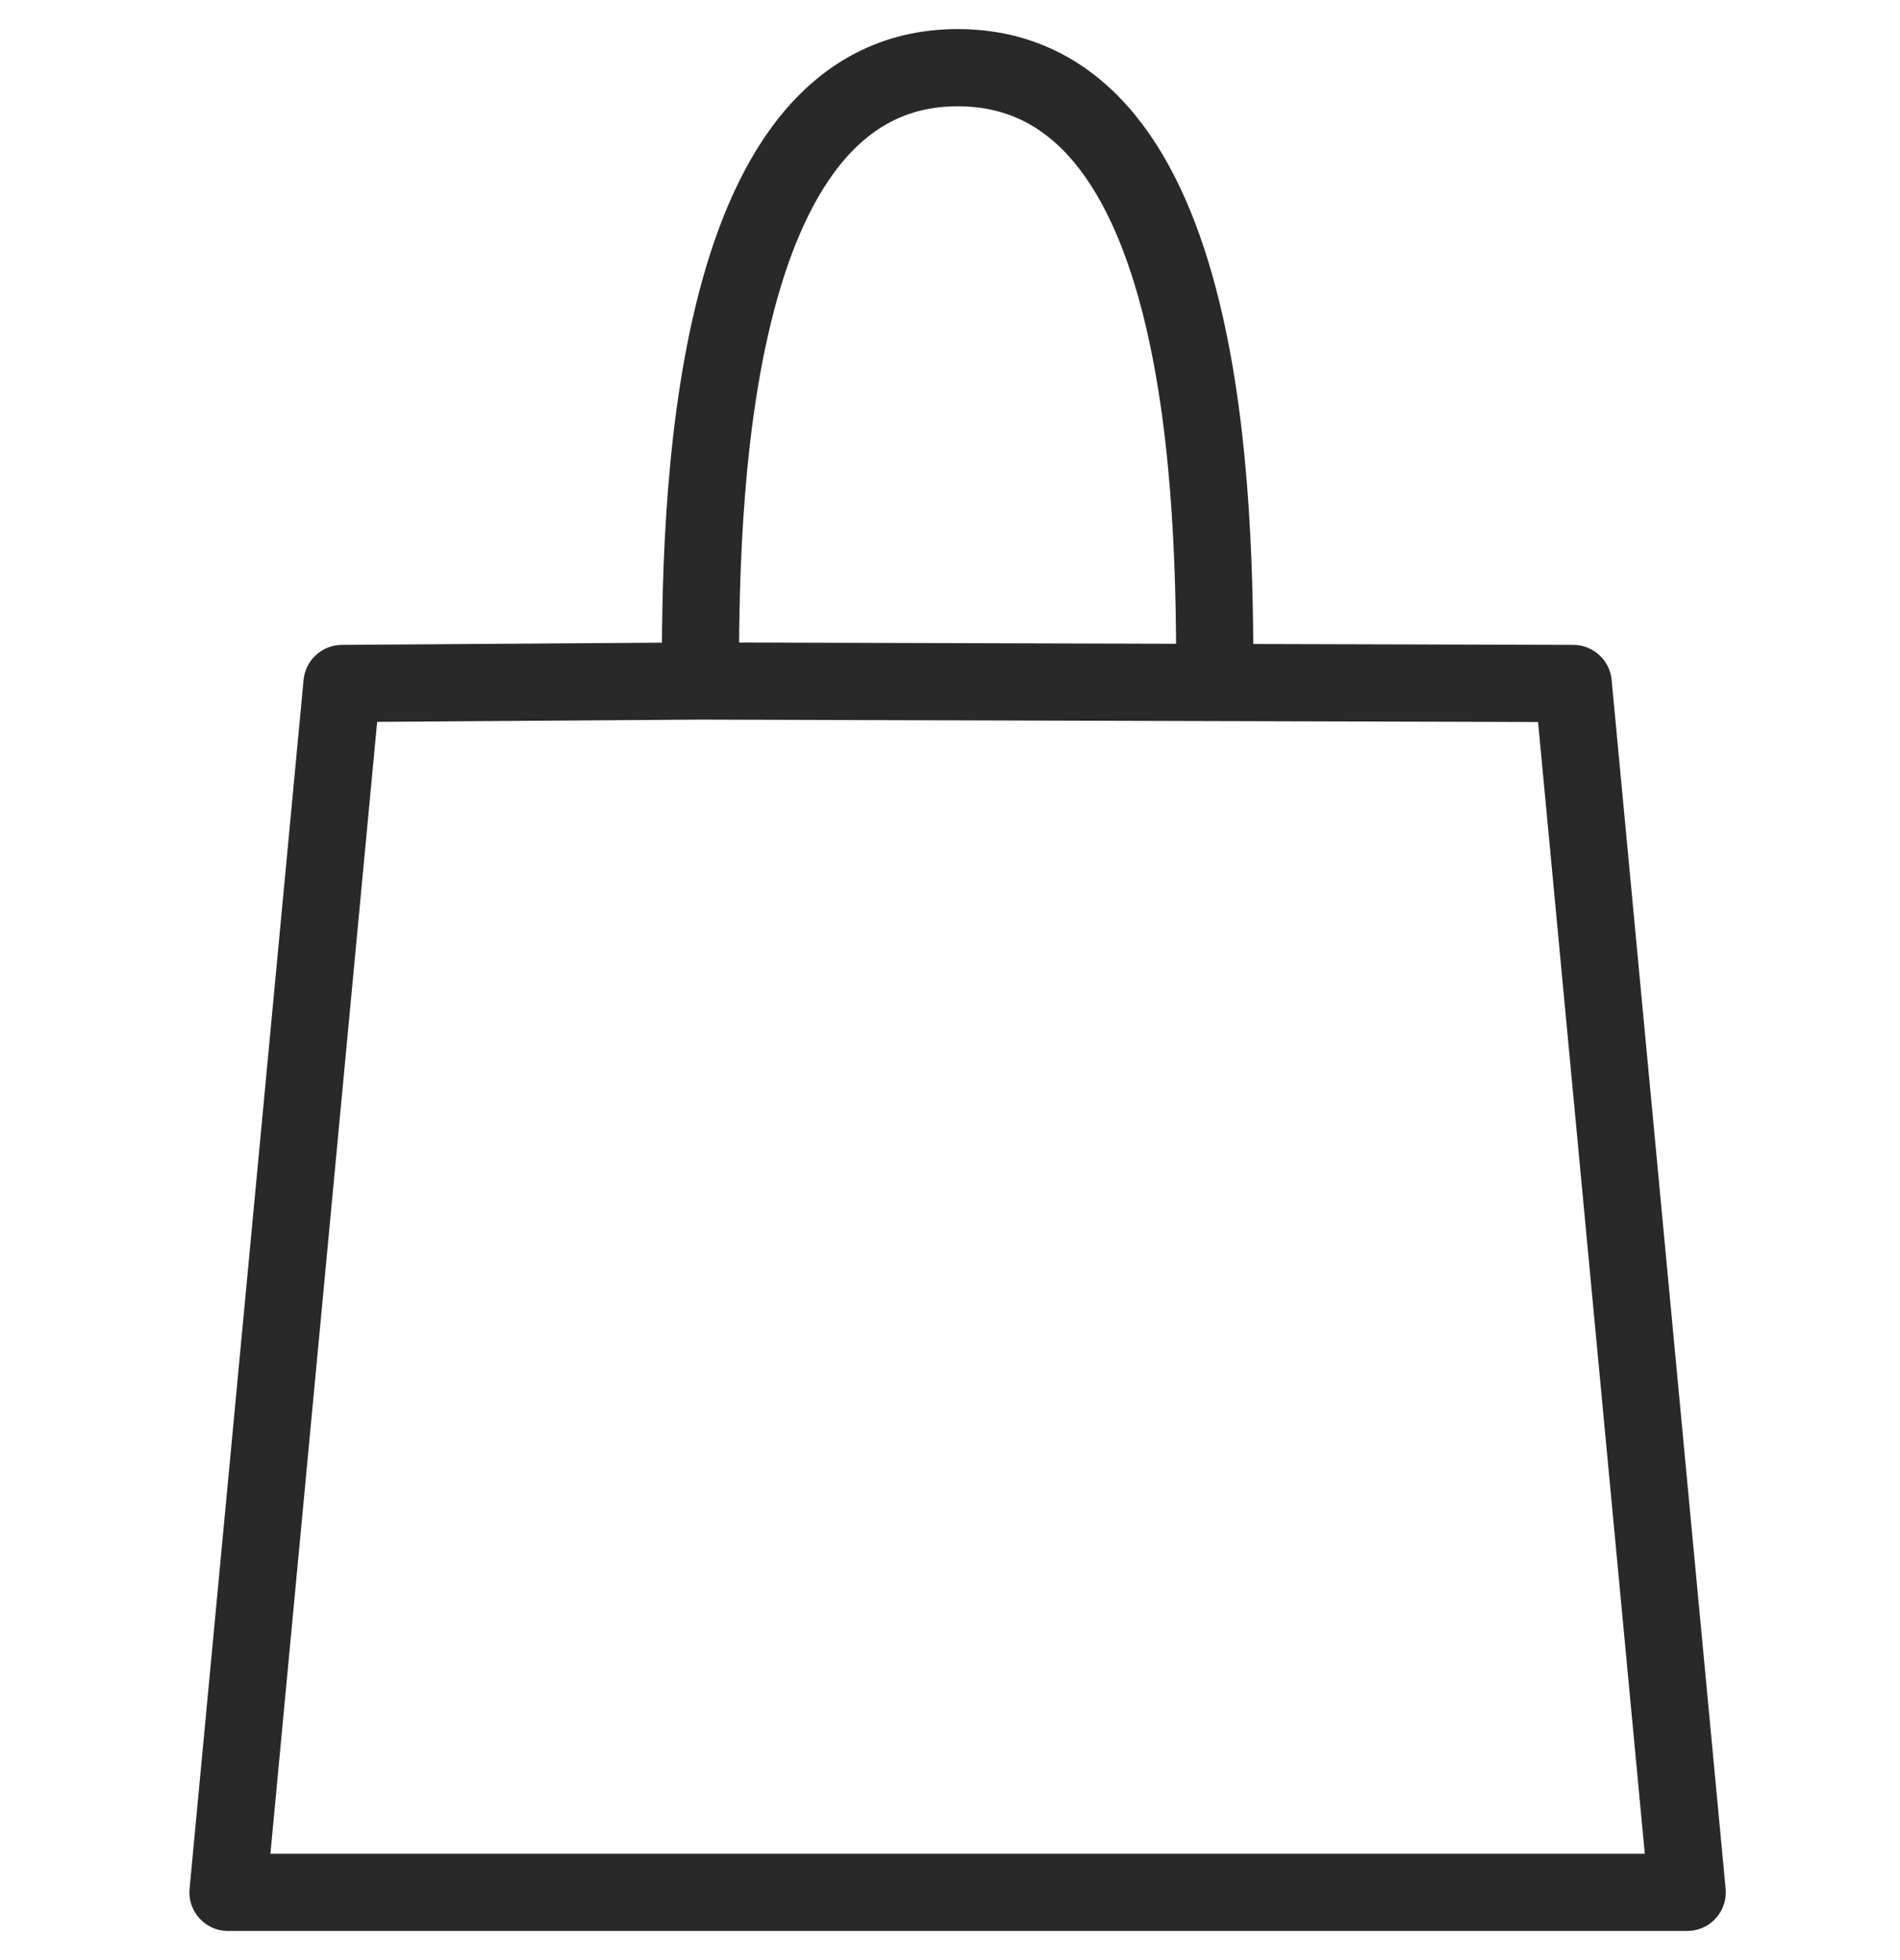 <svg width="64" height="66" viewBox="0 0 64 66" fill="none" xmlns="http://www.w3.org/2000/svg">
<path d="M23.592 22.931L11.52 23.015L7.68 63.719H56.832L52.992 23.015L40.92 22.981M23.592 22.931C23.592 17.472 23.675 2.279 32.256 2.279C40.797 2.279 40.92 17.018 40.92 22.981M23.592 22.931L40.92 22.981" stroke="#292929" stroke-width="2.6" stroke-linecap="round" stroke-linejoin="round"/>
</svg>
